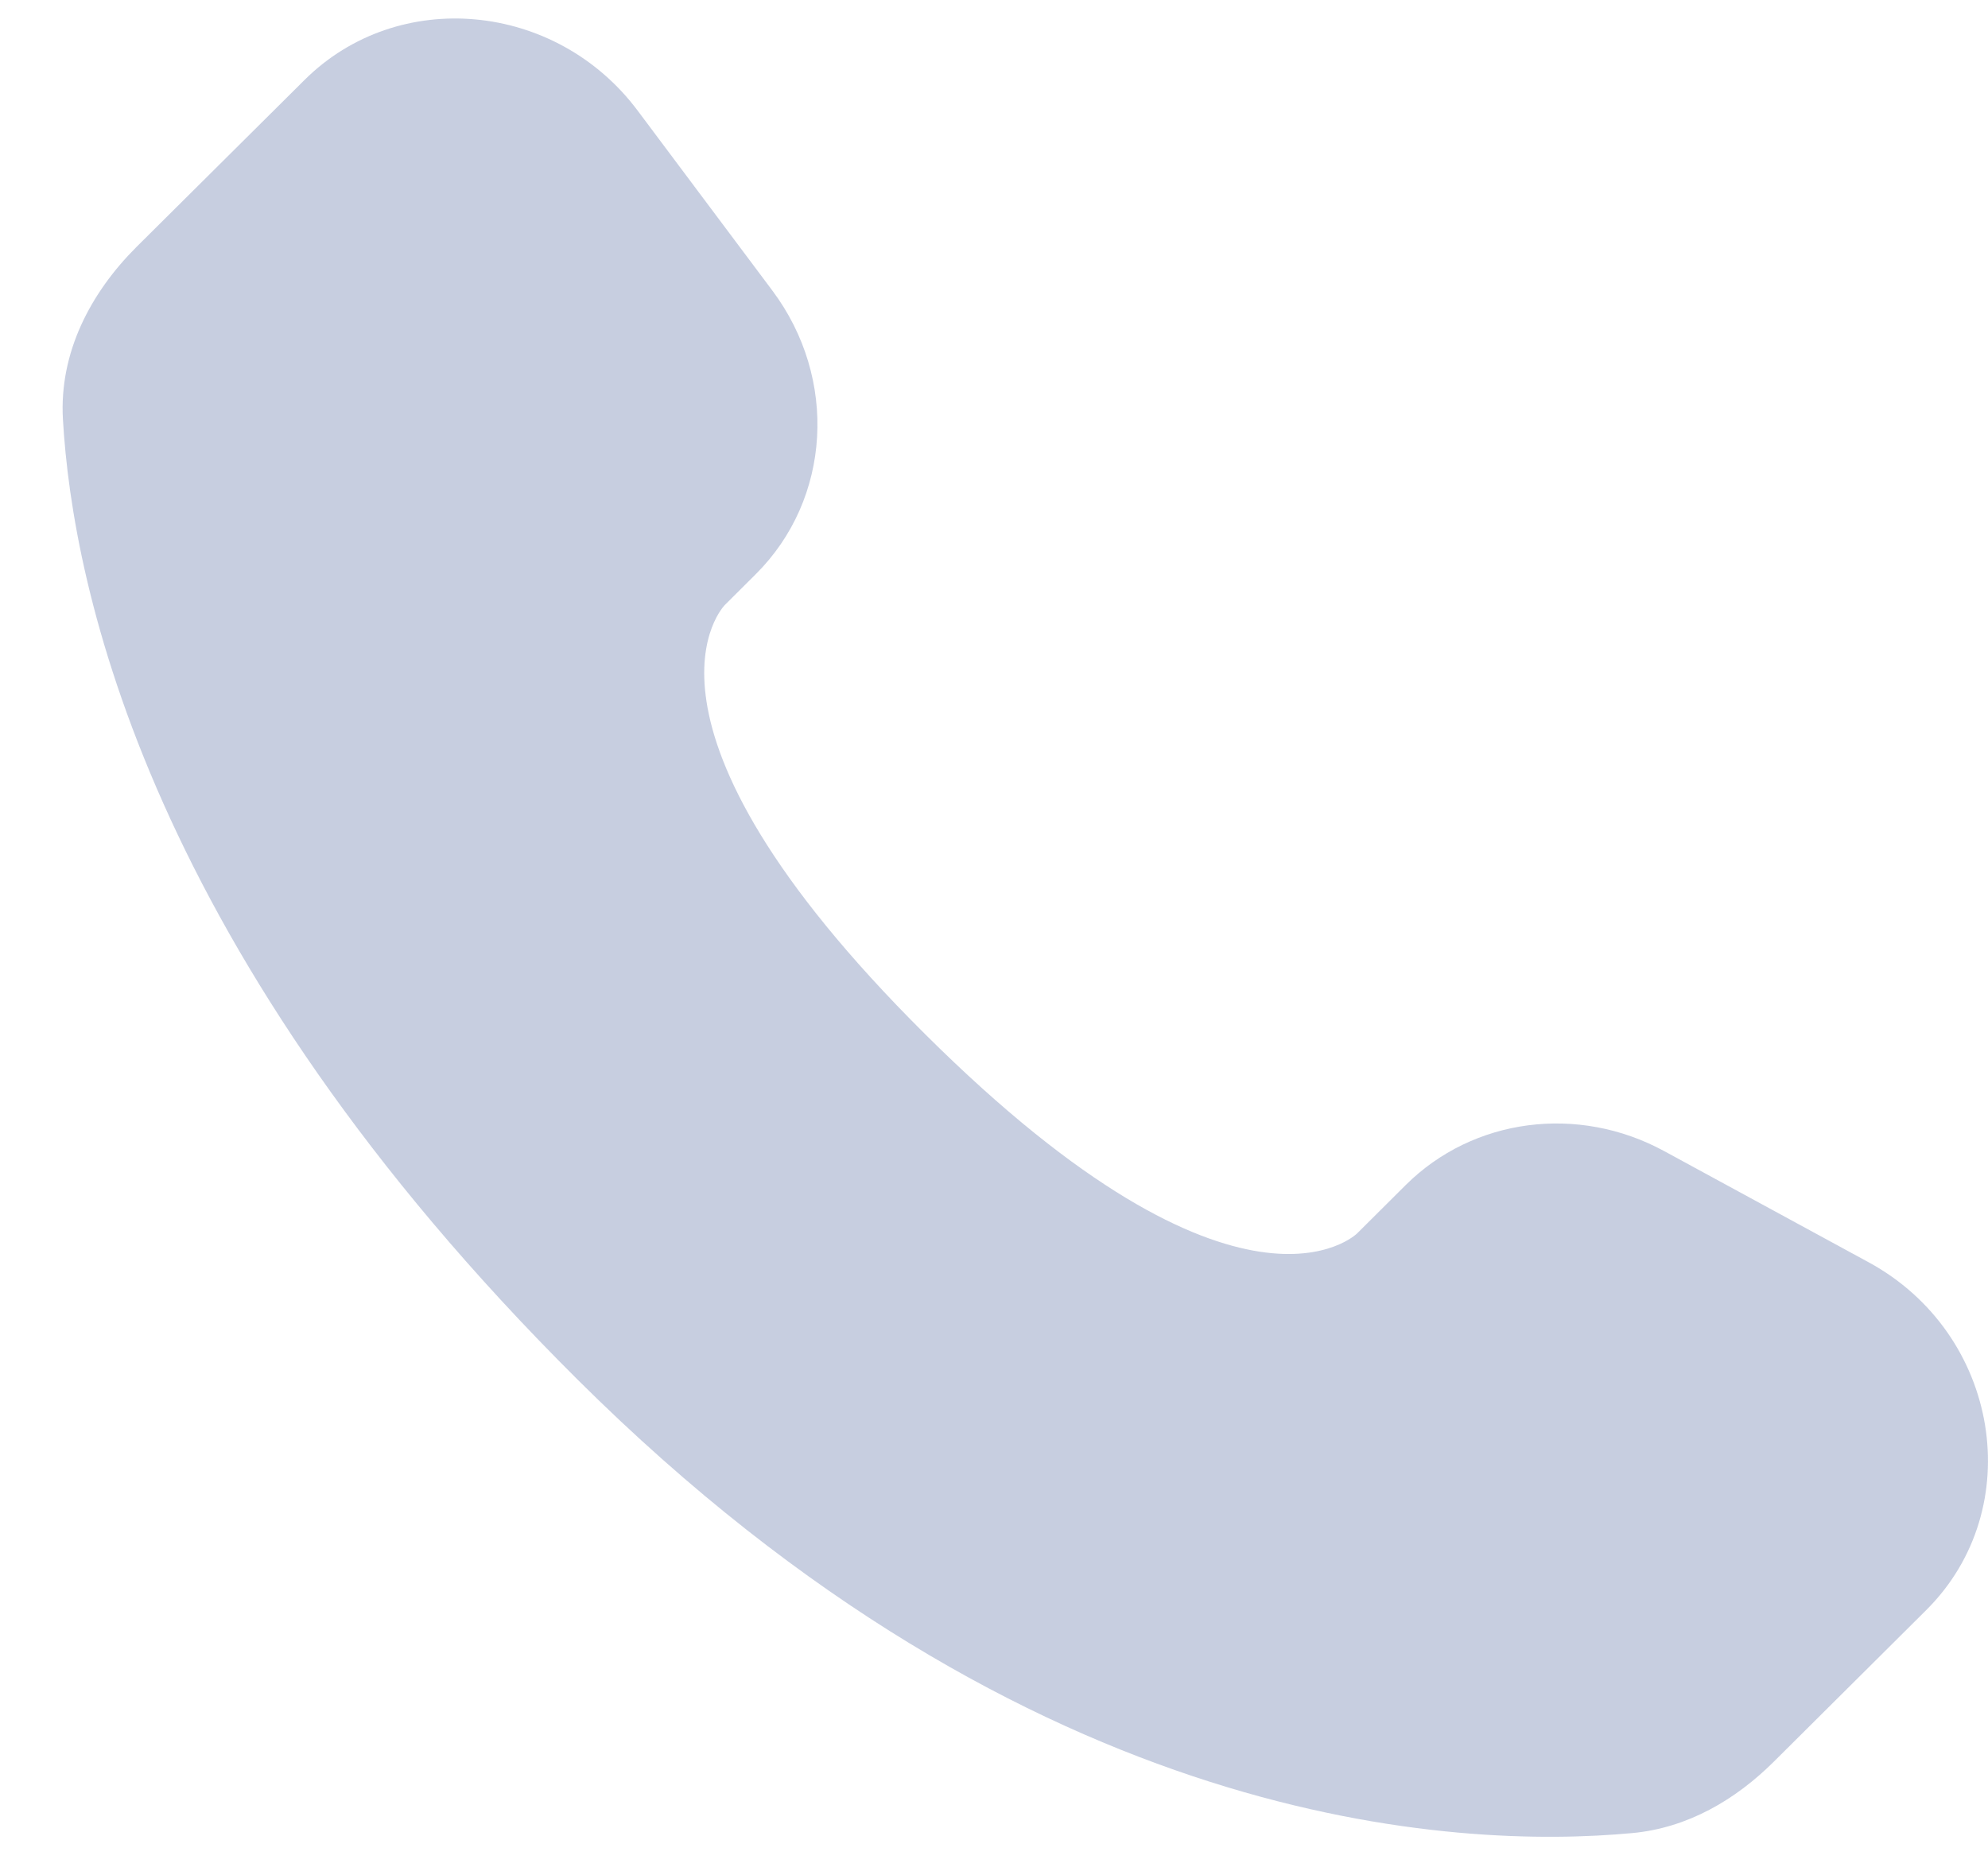 <?xml version="1.0" encoding="UTF-8"?> <svg xmlns="http://www.w3.org/2000/svg" width="17" height="16" viewBox="0 0 17 16" fill="none"><path opacity="0.3" d="M12.021 10.134L11.605 10.548C11.605 10.548 10.614 11.532 7.912 8.845C5.209 6.158 6.199 5.173 6.199 5.173L6.461 4.912C7.108 4.27 7.169 3.238 6.604 2.484L5.452 0.945C4.753 0.012 3.404 -0.112 2.604 0.684L1.168 2.111C0.772 2.506 0.506 3.017 0.538 3.584C0.621 5.035 1.277 8.157 4.94 11.799C8.824 15.661 12.469 15.815 13.959 15.676C14.431 15.632 14.841 15.392 15.171 15.063L16.47 13.771C17.348 12.9 17.101 11.404 15.978 10.794L14.231 9.844C13.494 9.443 12.597 9.561 12.021 10.134Z" fill="#455B96"></path></svg> 